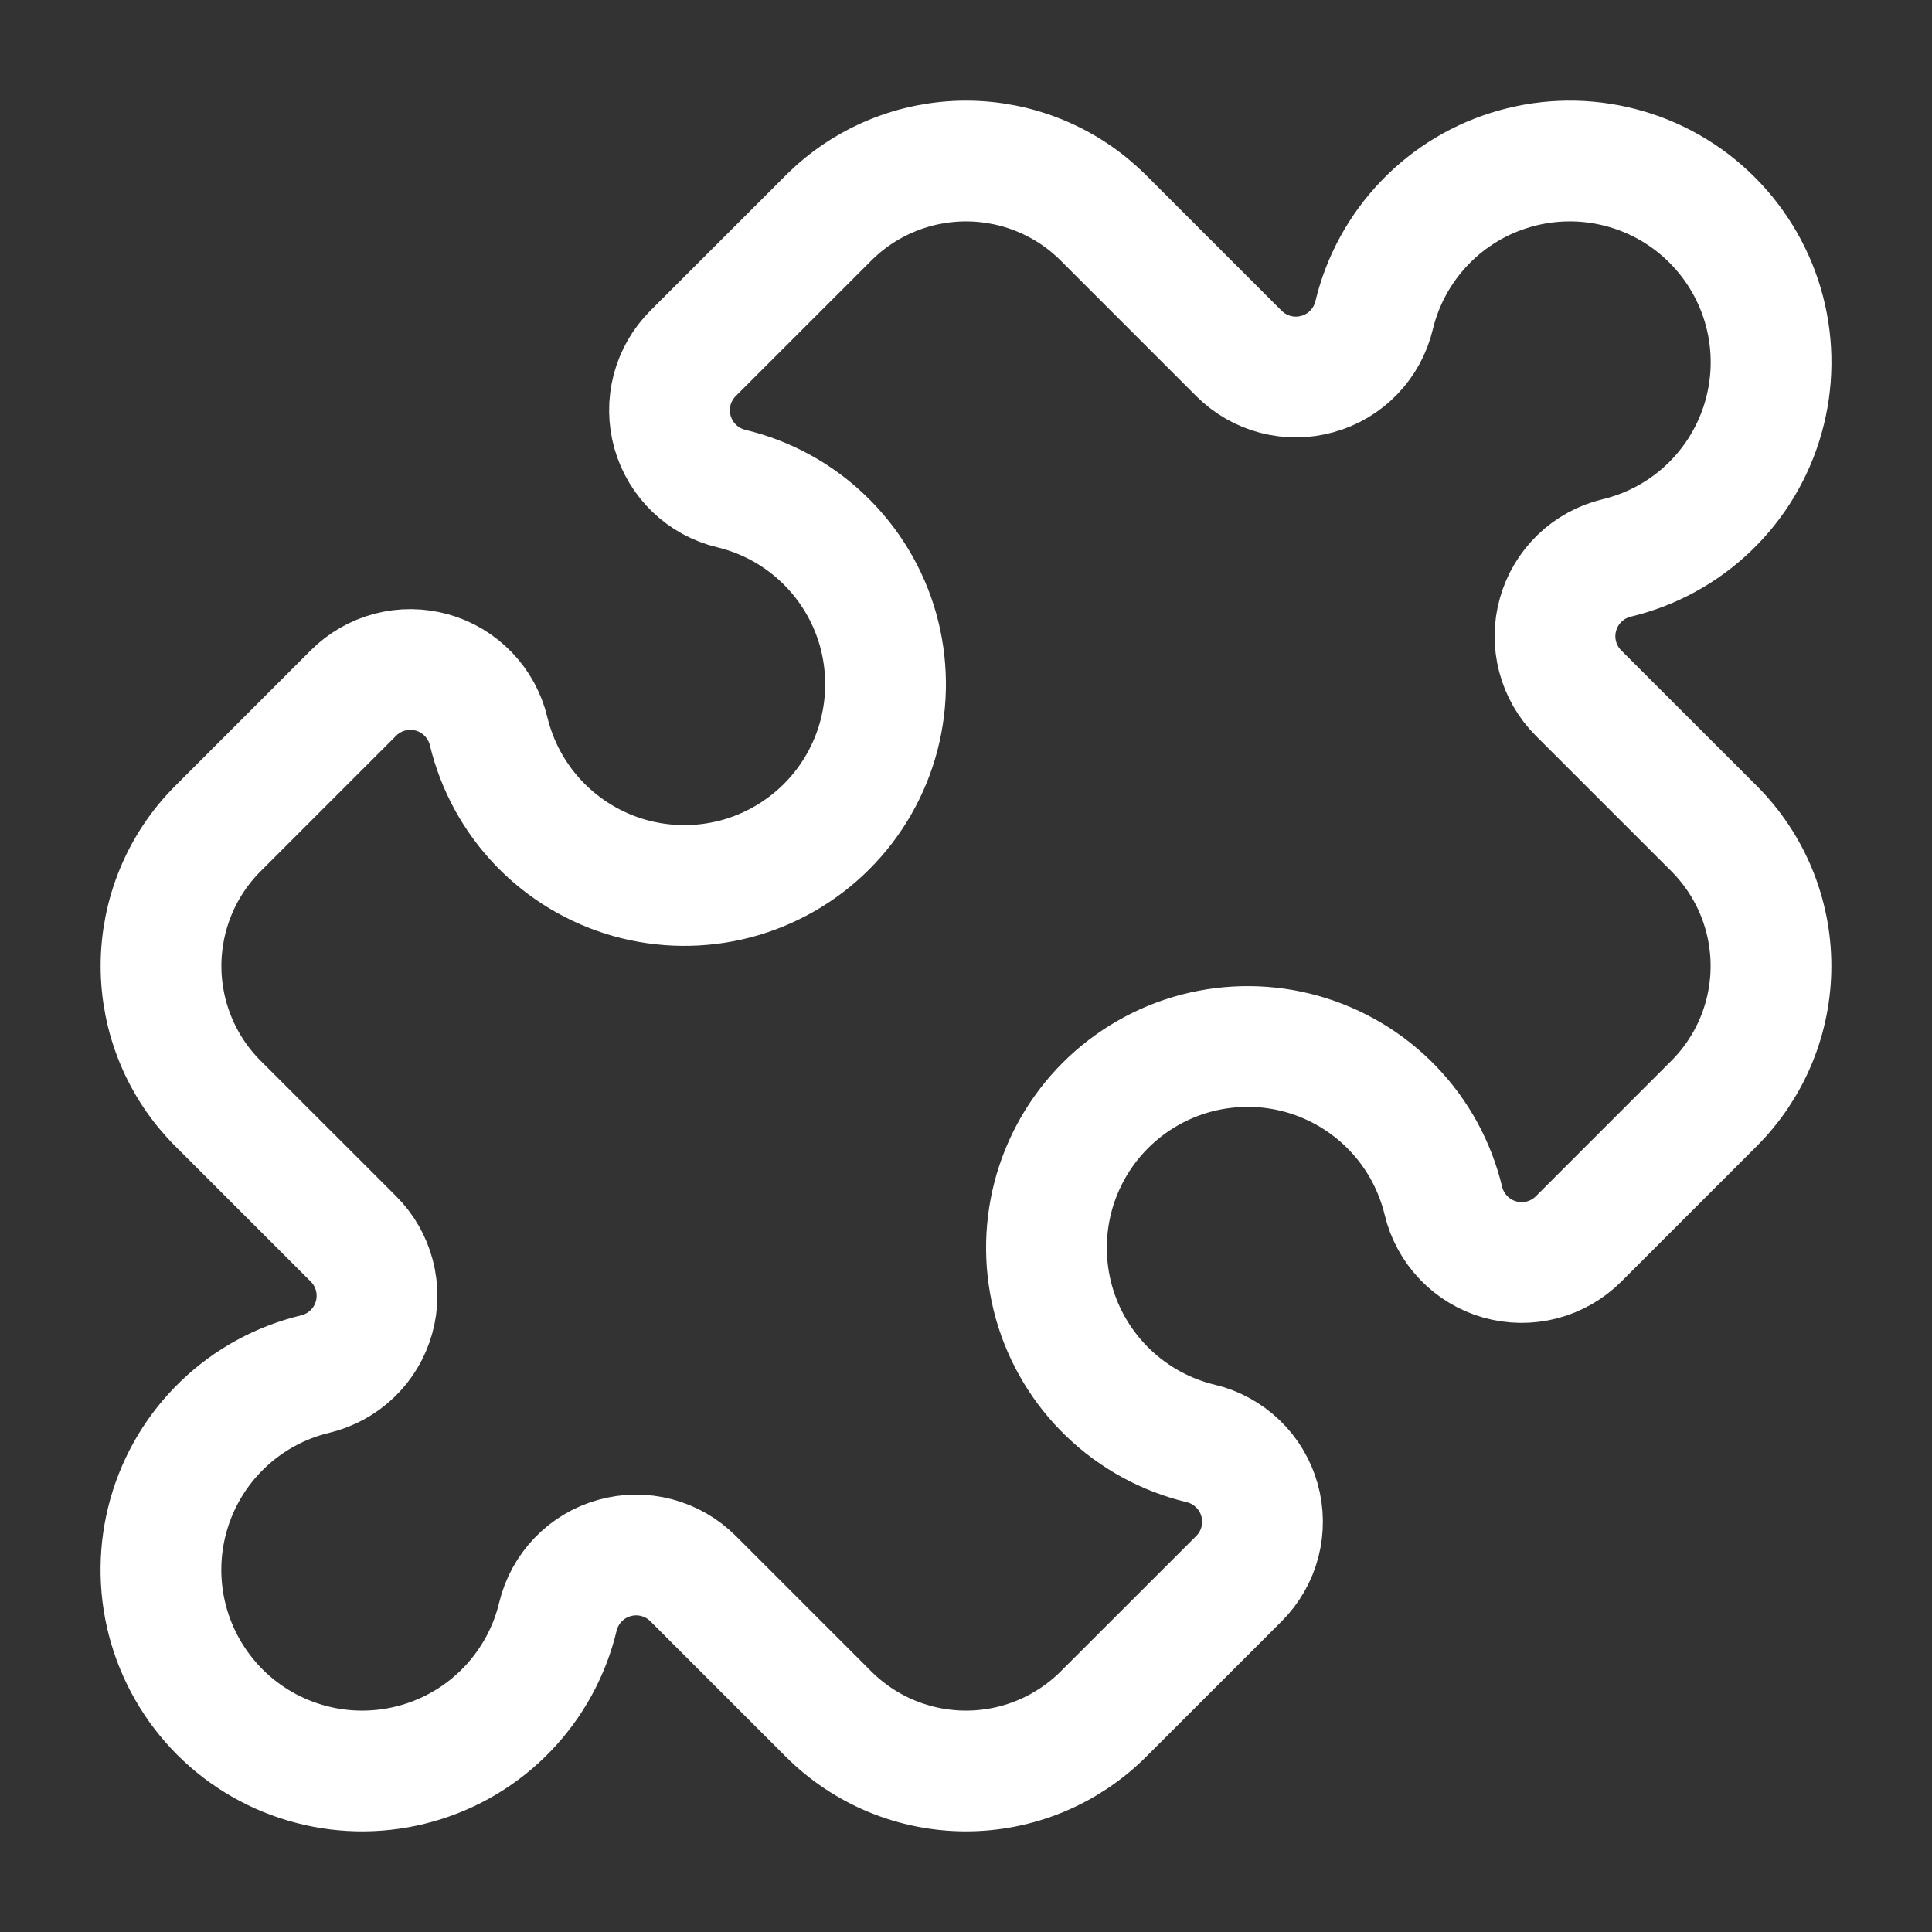 <svg width="32" height="32" viewBox="0 0 32 32" fill="none" xmlns="http://www.w3.org/2000/svg">
<rect x="0" y="0" width="32" height="32" fill="#333333" stroke="none"/>
<path d="M20.52 5.853C20.688 6.021 20.897 6.141 21.126 6.201C21.356 6.261 21.597 6.259 21.825 6.194C22.054 6.13 22.261 6.006 22.425 5.835C22.589 5.664 22.705 5.452 22.76 5.221C22.898 4.645 23.188 4.116 23.599 3.689C24.009 3.262 24.526 2.952 25.097 2.792C25.667 2.631 26.27 2.625 26.843 2.775C27.417 2.924 27.94 3.224 28.358 3.643C28.777 4.062 29.077 4.585 29.227 5.159C29.376 5.732 29.37 6.335 29.209 6.905C29.048 7.476 28.738 7.993 28.311 8.403C27.884 8.814 27.355 9.103 26.779 9.241C26.548 9.296 26.336 9.412 26.165 9.576C25.994 9.741 25.87 9.948 25.806 10.176C25.741 10.404 25.739 10.646 25.799 10.875C25.859 11.104 25.979 11.314 26.147 11.481L28.391 13.724C28.689 14.023 28.927 14.378 29.088 14.768C29.25 15.159 29.333 15.577 29.333 16C29.333 16.423 29.25 16.841 29.088 17.232C28.927 17.622 28.689 17.977 28.391 18.276L26.147 20.52C25.979 20.688 25.77 20.808 25.54 20.868C25.311 20.928 25.07 20.925 24.841 20.861C24.613 20.797 24.406 20.672 24.242 20.501C24.078 20.33 23.962 20.119 23.907 19.888C23.768 19.312 23.479 18.783 23.068 18.356C22.657 17.929 22.14 17.619 21.57 17.458C21 17.297 20.397 17.292 19.823 17.441C19.25 17.591 18.727 17.891 18.308 18.31C17.889 18.729 17.59 19.252 17.44 19.826C17.291 20.399 17.297 21.002 17.457 21.572C17.618 22.142 17.928 22.659 18.356 23.07C18.783 23.48 19.312 23.77 19.888 23.908C20.119 23.963 20.33 24.079 20.501 24.243C20.672 24.407 20.797 24.614 20.861 24.843C20.925 25.071 20.928 25.312 20.868 25.542C20.808 25.771 20.688 25.98 20.52 26.148L18.276 28.391C17.977 28.689 17.622 28.927 17.232 29.088C16.841 29.25 16.423 29.333 16 29.333C15.577 29.333 15.159 29.25 14.768 29.088C14.378 28.927 14.023 28.689 13.724 28.391L11.48 26.147C11.312 25.979 11.103 25.859 10.874 25.799C10.644 25.739 10.403 25.741 10.175 25.806C9.946 25.87 9.739 25.994 9.575 26.165C9.411 26.336 9.295 26.548 9.24 26.779C9.102 27.355 8.812 27.884 8.401 28.311C7.991 28.738 7.473 29.048 6.903 29.208C6.333 29.369 5.73 29.375 5.157 29.225C4.583 29.076 4.06 28.776 3.641 28.357C3.223 27.938 2.923 27.414 2.773 26.841C2.624 26.268 2.63 25.665 2.791 25.095C2.952 24.524 3.262 24.007 3.689 23.597C4.116 23.186 4.645 22.897 5.221 22.759C5.452 22.703 5.664 22.588 5.835 22.423C6.006 22.259 6.13 22.052 6.194 21.824C6.259 21.596 6.261 21.354 6.201 21.125C6.141 20.895 6.021 20.686 5.853 20.519L3.609 18.276C3.31 17.977 3.073 17.622 2.912 17.232C2.75 16.841 2.667 16.423 2.667 16C2.667 15.577 2.75 15.159 2.912 14.768C3.073 14.378 3.31 14.023 3.609 13.724L5.853 11.48C6.021 11.312 6.23 11.192 6.46 11.132C6.689 11.072 6.93 11.075 7.159 11.139C7.387 11.203 7.594 11.328 7.758 11.499C7.922 11.67 8.038 11.881 8.093 12.112C8.232 12.688 8.521 13.217 8.932 13.644C9.343 14.071 9.86 14.381 10.43 14.542C11 14.702 11.603 14.708 12.177 14.559C12.75 14.409 13.273 14.109 13.692 13.69C14.111 13.271 14.41 12.748 14.56 12.174C14.709 11.601 14.703 10.998 14.543 10.428C14.382 9.858 14.072 9.341 13.644 8.93C13.217 8.519 12.688 8.23 12.112 8.092C11.881 8.037 11.67 7.921 11.499 7.757C11.328 7.592 11.204 7.386 11.139 7.157C11.075 6.929 11.072 6.688 11.132 6.458C11.192 6.229 11.312 6.02 11.48 5.852L13.724 3.609C14.023 3.31 14.378 3.073 14.768 2.912C15.159 2.75 15.577 2.667 16 2.667C16.423 2.667 16.841 2.75 17.232 2.912C17.622 3.073 17.977 3.31 18.276 3.609L20.52 5.853Z" stroke="white" stroke-width="2" stroke-linecap="round" stroke-linejoin="round"/>
</svg>
